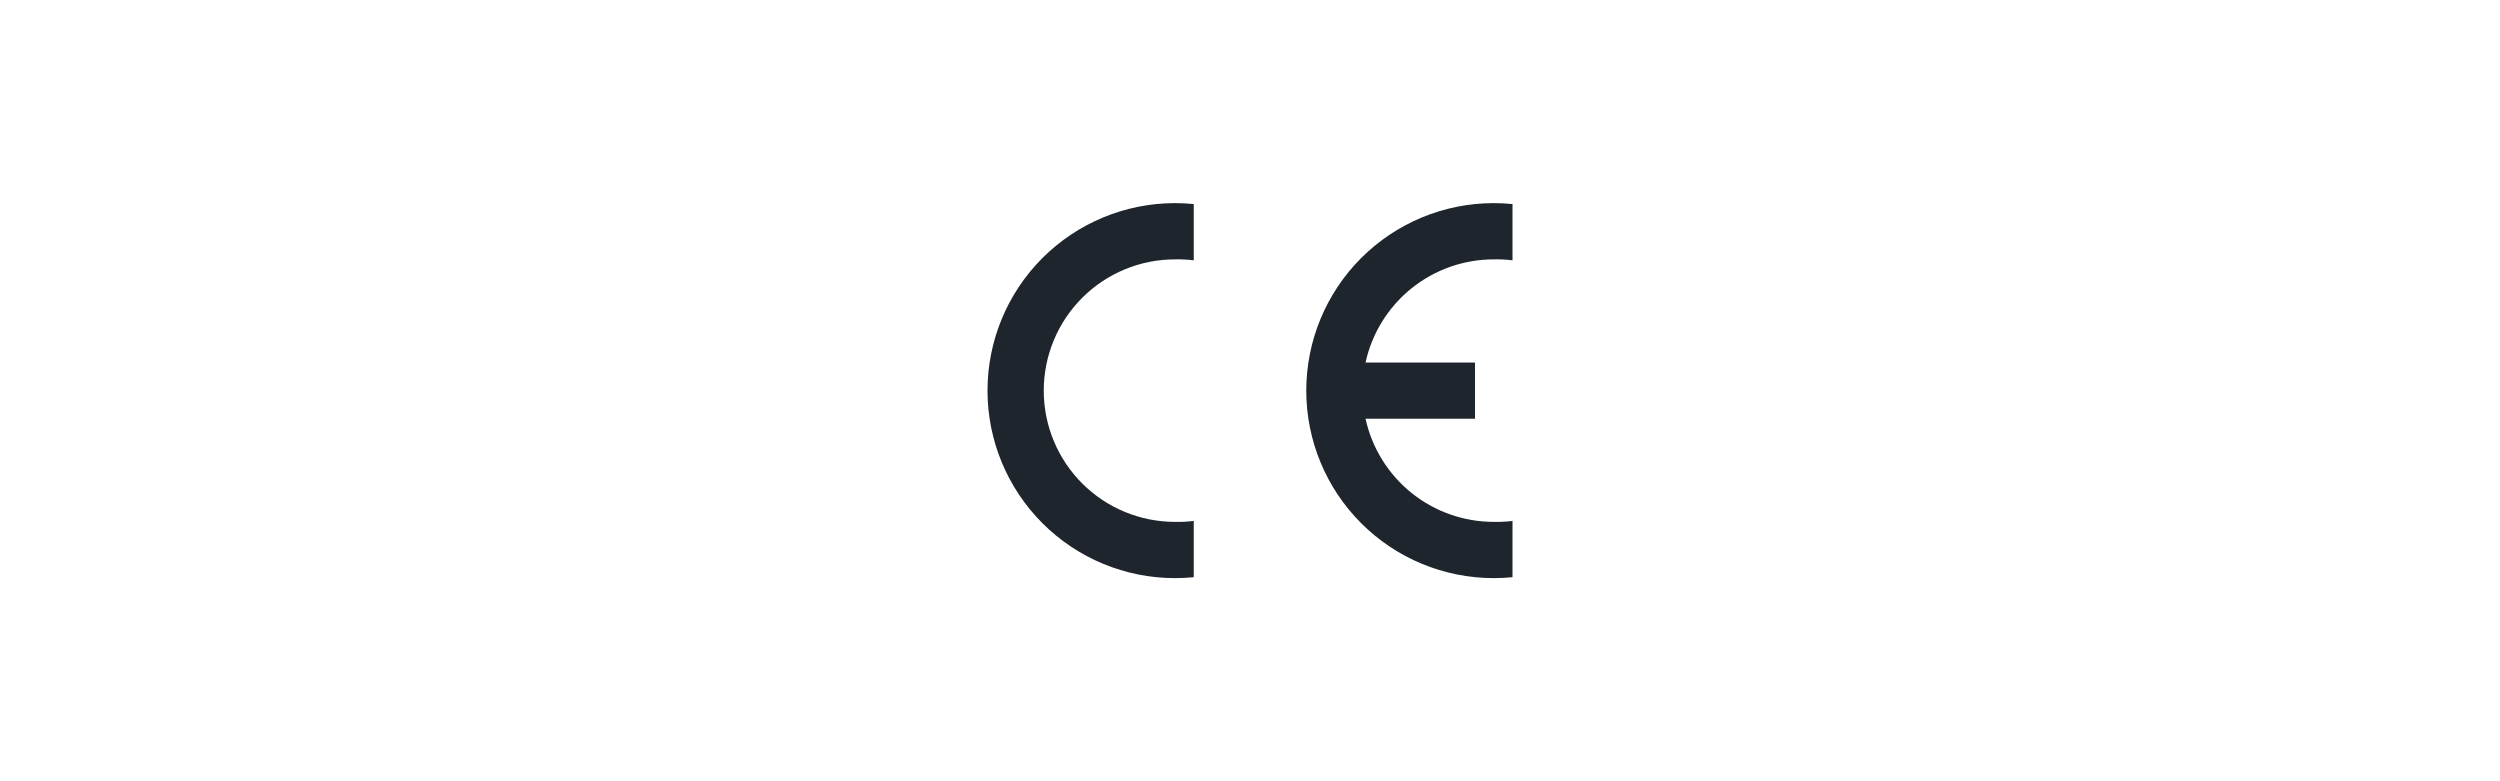 <svg width="160" height="50" viewBox="0 0 160 50" fill="none" xmlns="http://www.w3.org/2000/svg">
<g clip-path="url(#clip0_2616_171424)">
<path fill-rule="evenodd" clip-rule="evenodd" d="M76.4 36.94C76.001 36.98 75.601 37 75.2 37C72.018 37 68.965 35.736 66.715 33.485C64.465 31.235 63.2 28.183 63.2 25C63.2 21.817 64.465 18.765 66.715 16.515C68.965 14.264 72.018 13 75.2 13C75.601 13 76.001 13.02 76.4 13.06V16.66C76.002 16.611 75.601 16.591 75.2 16.6C72.972 16.6 70.836 17.485 69.26 19.06C67.685 20.636 66.8 22.772 66.8 25C66.8 27.228 67.685 29.364 69.26 30.94C70.836 32.515 72.972 33.4 75.2 33.4C75.601 33.409 76.002 33.389 76.4 33.34V36.94Z" fill="#1F252D"/>
<path fill-rule="evenodd" clip-rule="evenodd" d="M96.801 36.94C96.402 36.98 96.001 37 95.601 37C92.418 37 89.366 35.736 87.115 33.485C84.865 31.235 83.601 28.183 83.601 25C83.601 21.817 84.865 18.765 87.115 16.515C89.366 14.264 92.418 13 95.601 13C96.001 13 96.402 13.02 96.801 13.06V16.66C96.403 16.611 96.001 16.591 95.601 16.6C93.685 16.6 91.828 17.254 90.335 18.455C88.843 19.655 87.805 21.329 87.395 23.2H94.401V26.8H87.395C87.805 28.671 88.843 30.345 90.335 31.545C91.828 32.746 93.685 33.4 95.601 33.4C96.001 33.409 96.403 33.389 96.801 33.34V36.94Z" fill="#1F252D"/>
</g>
<defs>
<clipPath id="clip0_2616_171424">
<rect width="33.6" height="24" fill="white" transform="translate(63.2 13)"/>
</clipPath>
</defs>
</svg>
